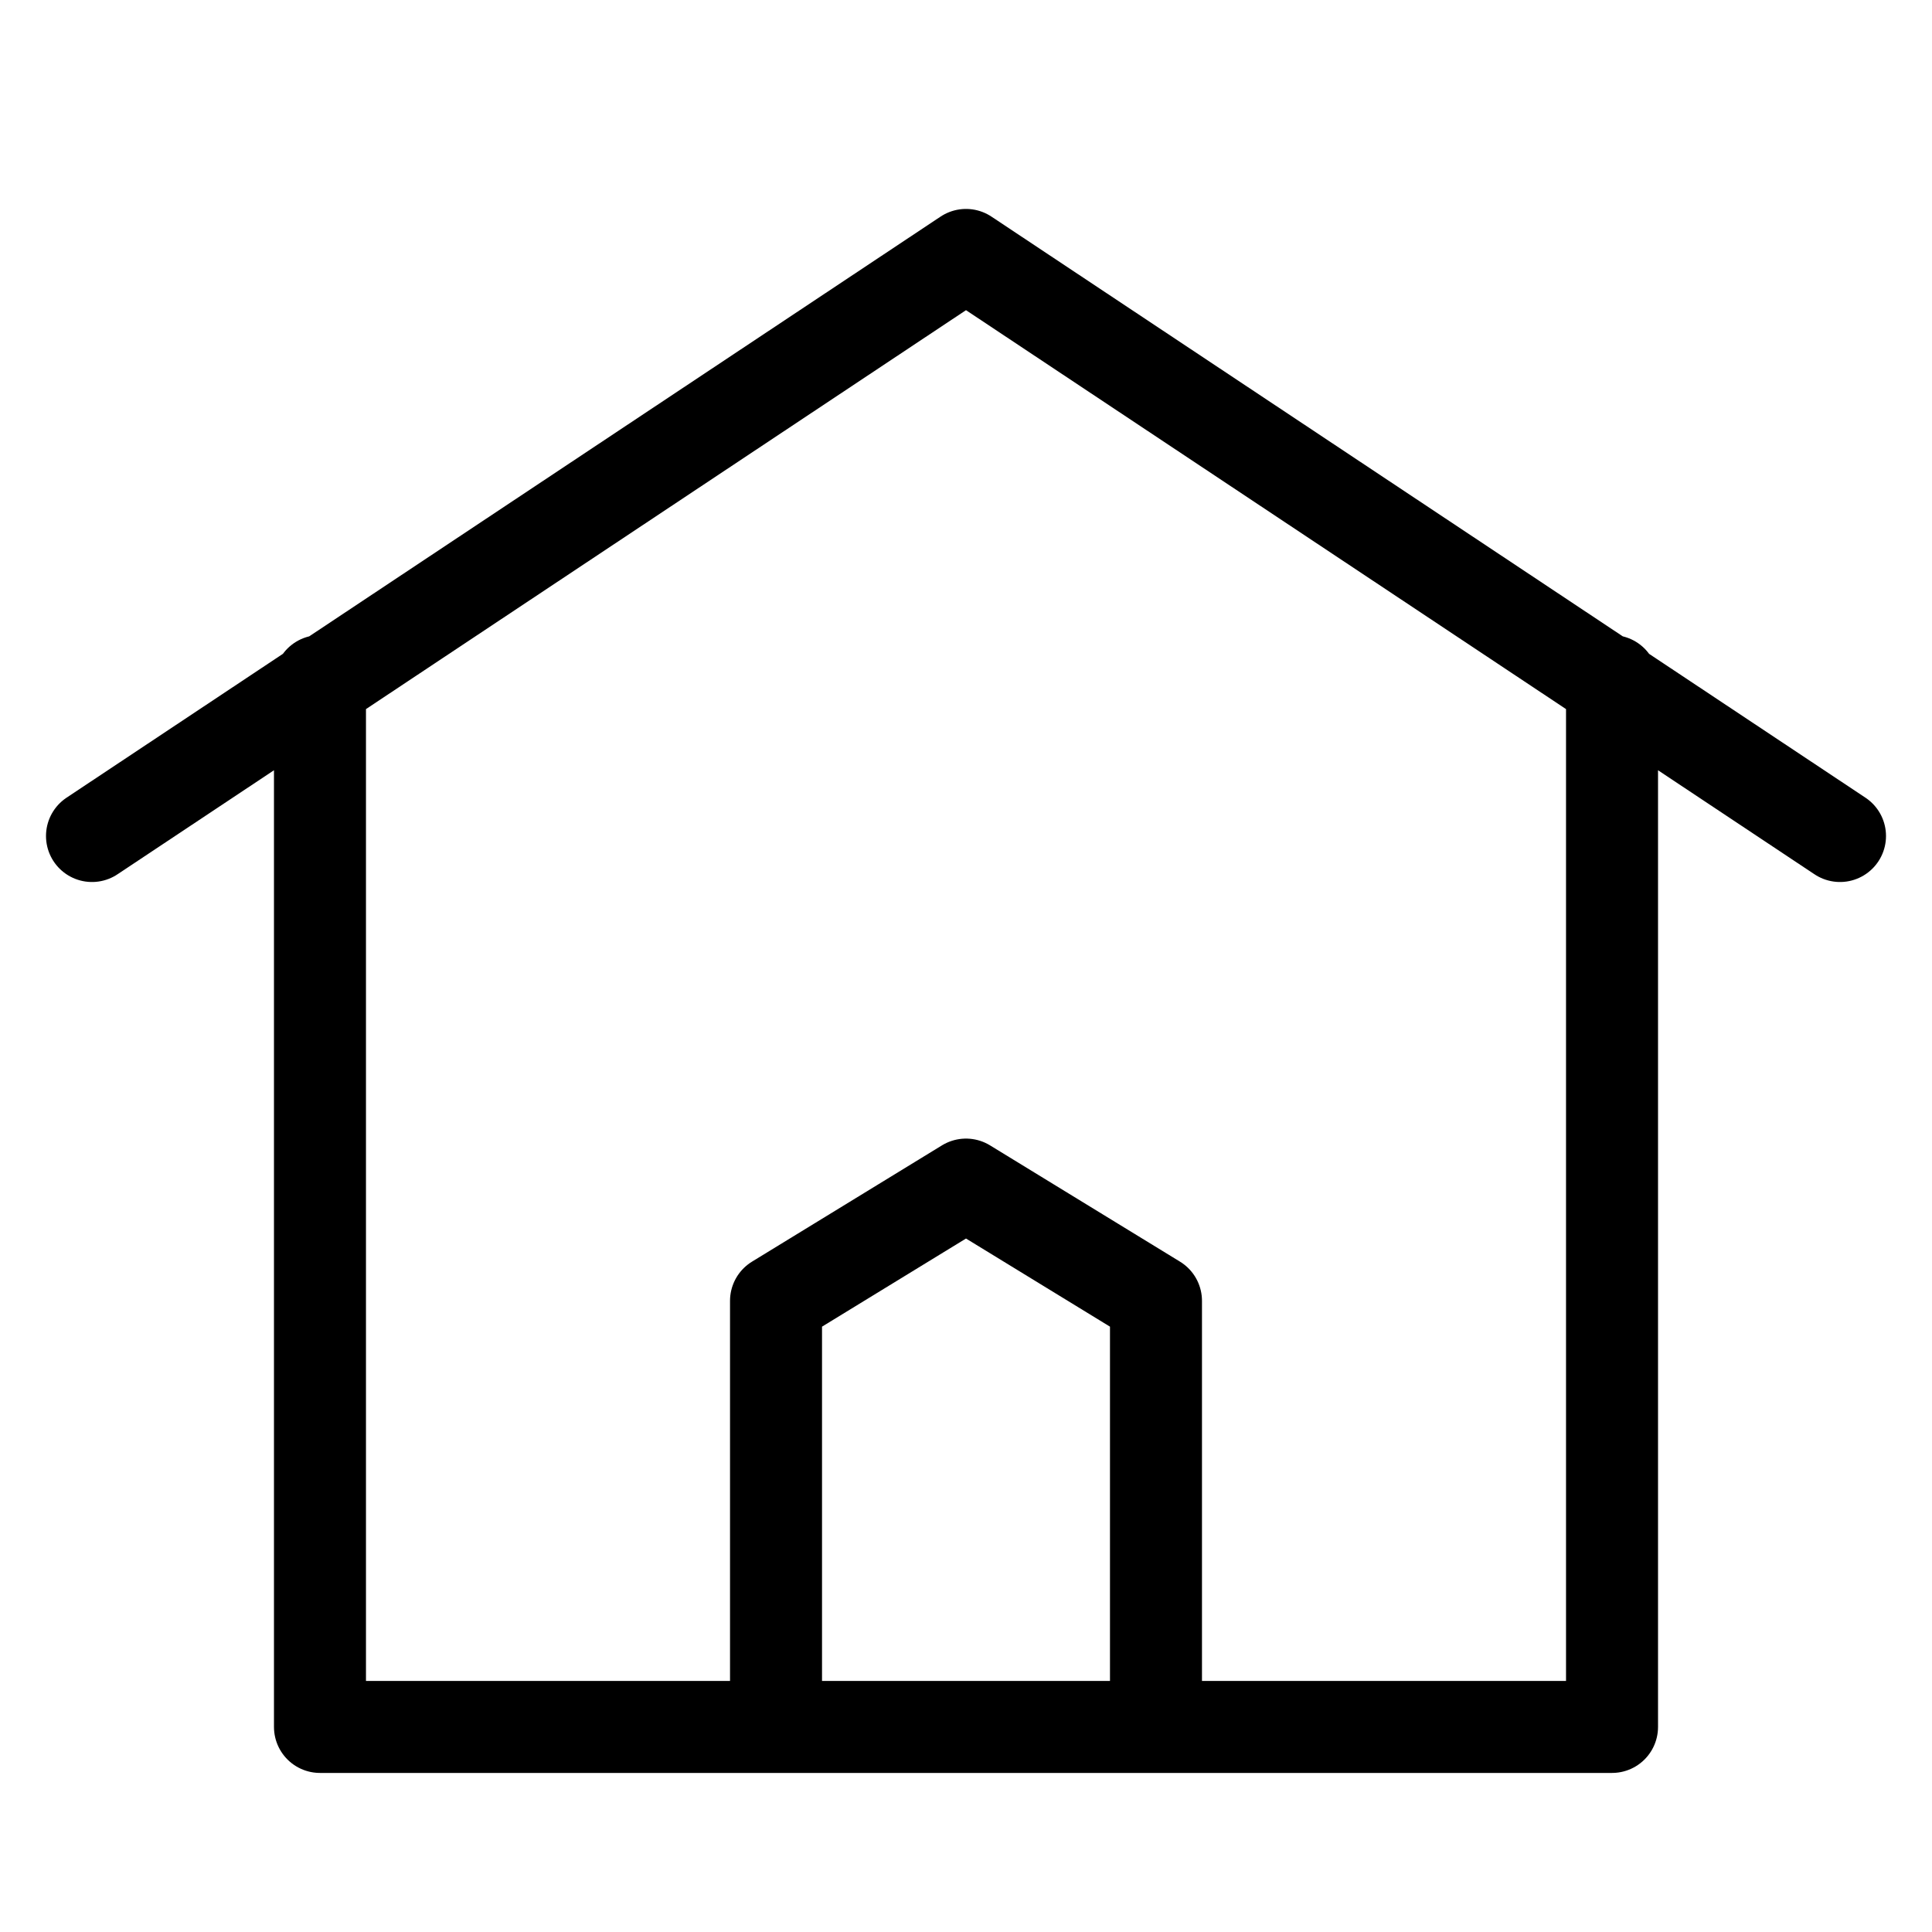 <svg xmlns="http://www.w3.org/2000/svg" width="21" height="21" viewBox="0 0 21 21" fill="none">
  <path d="M20 9.087L10.5 2.771L1 9.087M17.522 7.403V18.771H3.478V7.403M12.565 14.14L10.5 12.876L8.435 14.14V18.771H12.565V14.14Z" stroke="black" stroke-miterlimit="10" stroke-linecap="round" stroke-linejoin="round"/>
</svg>